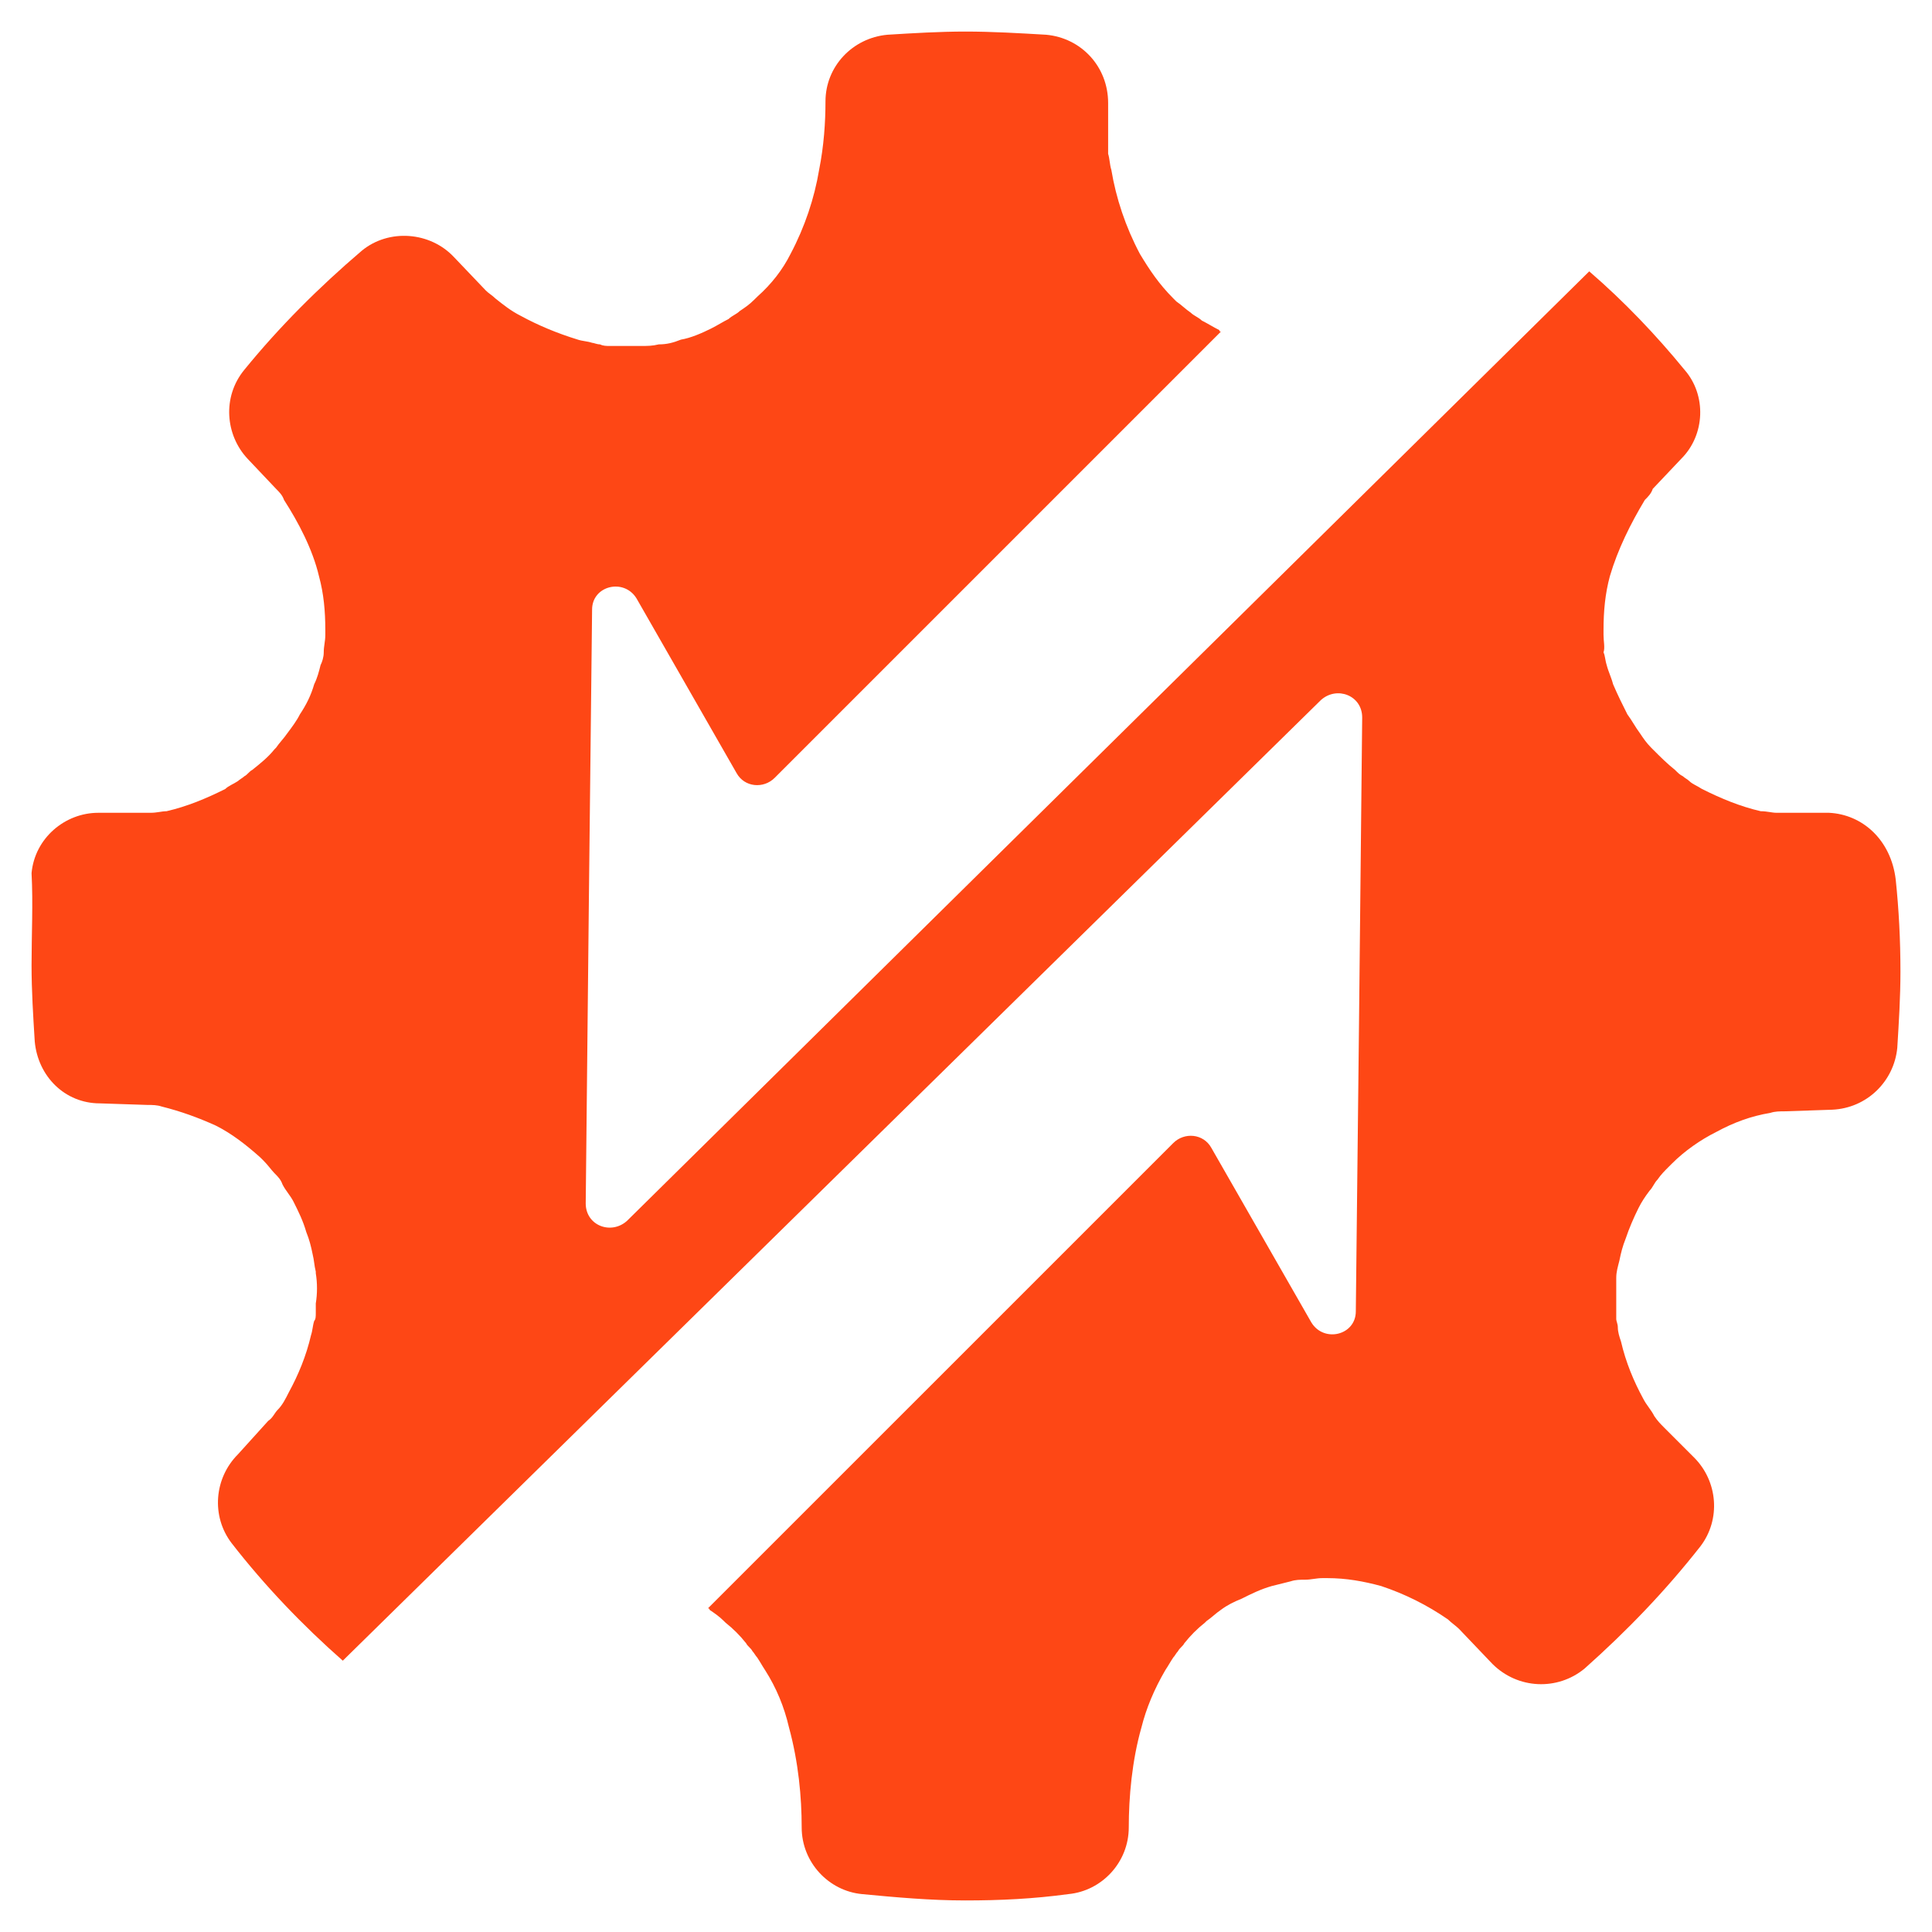 <?xml version="1.0" encoding="UTF-8"?>
<svg xmlns="http://www.w3.org/2000/svg" width="60" height="60" viewBox="0 0 60 60" fill="none">
  <rect x="0" y="0" width="60" height="60" fill="#333333" stroke="none"/>
  <g clip-path="url(#clip0_590_2073)">
    <rect width="60" height="60" fill="white"></rect>
    <path d="M56.801 25.242H55.174C55.026 25.242 54.878 25.193 54.681 25.193C54.04 25.045 53.448 24.798 52.856 24.502C52.709 24.404 52.561 24.354 52.462 24.256C52.413 24.206 52.314 24.157 52.265 24.108C52.166 24.058 52.117 24.009 52.018 23.91C51.772 23.713 51.574 23.516 51.328 23.269C51.328 23.269 51.328 23.269 51.279 23.22C51.131 23.072 51.032 22.924 50.933 22.776C50.785 22.579 50.687 22.382 50.539 22.184C50.391 21.889 50.243 21.593 50.095 21.248C50.046 21.05 49.947 20.853 49.898 20.656C49.849 20.508 49.849 20.36 49.799 20.261C49.849 20.113 49.799 19.916 49.799 19.719C49.799 19.67 49.799 19.62 49.799 19.571C49.799 18.979 49.849 18.437 49.996 17.894C50.243 17.056 50.637 16.267 51.081 15.527C51.18 15.429 51.279 15.33 51.328 15.182L52.215 14.245C52.955 13.506 53.004 12.273 52.314 11.484C51.426 10.399 50.44 9.363 49.355 8.427L19.472 37.915C18.979 38.359 18.19 38.063 18.19 37.373C18.24 32.195 18.338 23.368 18.388 18.93C18.388 18.19 19.374 17.944 19.768 18.585L22.875 24.009C23.121 24.453 23.713 24.502 24.058 24.157L37.915 10.3C37.915 10.3 37.866 10.3 37.866 10.251C37.668 10.152 37.52 10.054 37.323 9.955C37.225 9.857 37.077 9.807 36.978 9.709C36.83 9.61 36.682 9.462 36.534 9.363C36.485 9.314 36.485 9.314 36.436 9.265C35.992 8.821 35.696 8.377 35.4 7.884C34.956 7.046 34.66 6.158 34.513 5.271C34.463 5.123 34.463 4.925 34.414 4.777C34.414 4.679 34.414 4.58 34.414 4.482V3.2C34.414 2.065 33.576 1.178 32.491 1.079C31.652 1.03 30.814 0.98 29.976 0.98C29.187 0.98 28.349 1.03 27.559 1.079C26.475 1.178 25.636 2.065 25.636 3.15C25.636 3.791 25.587 4.531 25.439 5.271C25.291 6.158 24.995 7.046 24.552 7.884C24.305 8.377 23.96 8.821 23.516 9.216C23.467 9.265 23.467 9.265 23.417 9.314C23.269 9.462 23.121 9.561 22.974 9.659C22.875 9.758 22.727 9.807 22.628 9.906C22.431 10.005 22.283 10.103 22.086 10.202C21.79 10.35 21.445 10.498 21.149 10.547C20.902 10.646 20.705 10.695 20.459 10.695C20.261 10.744 20.113 10.744 19.916 10.744H19.867C19.571 10.744 19.226 10.744 18.93 10.744C18.831 10.744 18.733 10.744 18.634 10.695C18.535 10.695 18.437 10.646 18.388 10.646C18.24 10.596 18.092 10.596 17.944 10.547C17.303 10.35 16.711 10.103 16.169 9.807C15.873 9.659 15.626 9.462 15.38 9.265C15.281 9.166 15.182 9.117 15.084 9.018L14.097 7.983C13.358 7.194 12.076 7.095 11.237 7.785C9.906 8.92 8.673 10.152 7.588 11.484C6.898 12.322 6.997 13.506 7.687 14.245L8.574 15.182C8.673 15.281 8.772 15.38 8.821 15.527C9.265 16.218 9.709 17.056 9.906 17.894C10.054 18.437 10.103 18.979 10.103 19.571C10.103 19.62 10.103 19.67 10.103 19.719C10.103 19.916 10.054 20.064 10.054 20.261C10.054 20.409 10.005 20.557 9.955 20.656C9.906 20.853 9.857 21.05 9.758 21.248C9.659 21.593 9.511 21.889 9.314 22.184C9.216 22.382 9.068 22.579 8.92 22.776C8.821 22.924 8.673 23.072 8.574 23.22C8.574 23.22 8.574 23.22 8.525 23.269C8.328 23.516 8.081 23.713 7.835 23.91C7.736 23.96 7.687 24.058 7.588 24.108C7.539 24.157 7.44 24.206 7.391 24.256C7.243 24.354 7.095 24.404 6.997 24.502C6.405 24.798 5.813 25.045 5.172 25.193C5.024 25.193 4.876 25.242 4.679 25.242H3.052C2.016 25.242 1.079 26.031 0.98 27.116C1.03 28.053 0.98 29.039 0.98 29.976C0.98 30.765 1.03 31.554 1.079 32.343C1.178 33.428 2.016 34.266 3.101 34.266L4.58 34.315C4.728 34.315 4.876 34.315 5.024 34.365C5.616 34.513 6.158 34.71 6.701 34.956C7.194 35.203 7.638 35.548 8.081 35.943C8.131 35.992 8.131 35.992 8.18 36.041C8.328 36.189 8.427 36.337 8.525 36.436C8.624 36.534 8.722 36.633 8.772 36.781C8.87 36.978 9.018 37.126 9.117 37.323C9.265 37.619 9.413 37.915 9.511 38.26C9.61 38.507 9.659 38.704 9.709 38.951C9.758 39.148 9.758 39.296 9.807 39.493V39.542C9.857 39.838 9.857 40.183 9.807 40.479C9.807 40.578 9.807 40.676 9.807 40.775C9.807 40.874 9.807 40.972 9.758 41.022C9.709 41.17 9.709 41.318 9.659 41.465C9.511 42.106 9.265 42.698 8.969 43.241C8.87 43.438 8.772 43.635 8.624 43.783C8.525 43.882 8.476 44.03 8.328 44.128L7.391 45.164C6.651 45.904 6.553 47.087 7.194 47.925C8.229 49.257 9.413 50.49 10.646 51.574L41.022 21.741C41.515 21.297 42.304 21.593 42.304 22.283C42.255 27.461 42.156 36.288 42.106 40.726C42.106 41.465 41.12 41.712 40.726 41.071L37.619 35.647C37.373 35.203 36.781 35.154 36.436 35.499L21.987 49.947C21.987 49.947 22.037 49.947 22.037 49.996C22.184 50.095 22.332 50.194 22.48 50.342C22.48 50.342 22.48 50.342 22.53 50.391C22.776 50.588 22.974 50.785 23.171 51.032C23.22 51.131 23.319 51.18 23.368 51.279C23.417 51.328 23.467 51.426 23.516 51.476C23.615 51.624 23.664 51.722 23.762 51.87C24.108 52.413 24.354 53.004 24.502 53.645C24.798 54.73 24.897 55.815 24.897 56.752C24.897 57.837 25.735 58.725 26.77 58.823C27.806 58.922 28.891 59.02 29.976 59.02C31.061 59.02 32.096 58.971 33.181 58.823C34.217 58.725 35.055 57.837 35.055 56.752C35.055 55.815 35.154 54.681 35.449 53.645C35.597 53.054 35.844 52.462 36.189 51.87C36.288 51.722 36.337 51.624 36.436 51.476C36.485 51.426 36.534 51.328 36.584 51.279C36.633 51.18 36.731 51.131 36.781 51.032C36.978 50.785 37.175 50.588 37.422 50.391C37.422 50.391 37.422 50.391 37.471 50.342C37.619 50.243 37.767 50.095 37.915 49.996C38.112 49.849 38.31 49.75 38.556 49.651C38.852 49.503 39.148 49.355 39.493 49.257C39.69 49.208 39.888 49.158 40.085 49.109C40.233 49.059 40.381 49.059 40.529 49.059C40.726 49.059 40.874 49.01 41.071 49.01C41.12 49.01 41.17 49.01 41.219 49.01C41.811 49.01 42.353 49.109 42.896 49.257C43.635 49.503 44.325 49.849 44.967 50.292C45.065 50.391 45.213 50.49 45.312 50.588L46.347 51.673C47.136 52.462 48.369 52.511 49.208 51.821C50.539 50.637 51.722 49.405 52.807 48.024C53.448 47.186 53.35 46.002 52.61 45.263L51.673 44.326C51.575 44.227 51.476 44.128 51.377 43.98C51.279 43.783 51.131 43.635 51.032 43.438C50.736 42.895 50.49 42.304 50.342 41.663C50.292 41.515 50.243 41.367 50.243 41.219C50.243 41.12 50.194 41.022 50.194 40.972C50.194 40.874 50.194 40.775 50.194 40.676C50.194 40.381 50.194 40.085 50.194 39.739V39.69C50.194 39.493 50.243 39.345 50.292 39.148C50.342 38.901 50.391 38.704 50.49 38.457C50.588 38.162 50.736 37.816 50.884 37.52C50.983 37.323 51.081 37.175 51.229 36.978C51.328 36.88 51.377 36.731 51.476 36.633C51.574 36.485 51.722 36.337 51.821 36.239C51.87 36.189 51.87 36.189 51.92 36.14C52.314 35.745 52.807 35.4 53.3 35.154C53.843 34.858 54.385 34.66 54.977 34.562C55.125 34.513 55.273 34.513 55.421 34.513L56.9 34.463C57.985 34.414 58.823 33.576 58.922 32.54C58.971 31.751 59.02 30.962 59.02 30.173C59.02 29.187 58.971 28.25 58.873 27.313C58.725 26.08 57.837 25.291 56.801 25.242Z" fill="#FE4715"></path>
  </g>
  <defs>
    <clipPath id="clip0_590_2073">
      <rect width="60" height="60" fill="white"></rect>
    </clipPath>
  </defs>
</svg>
